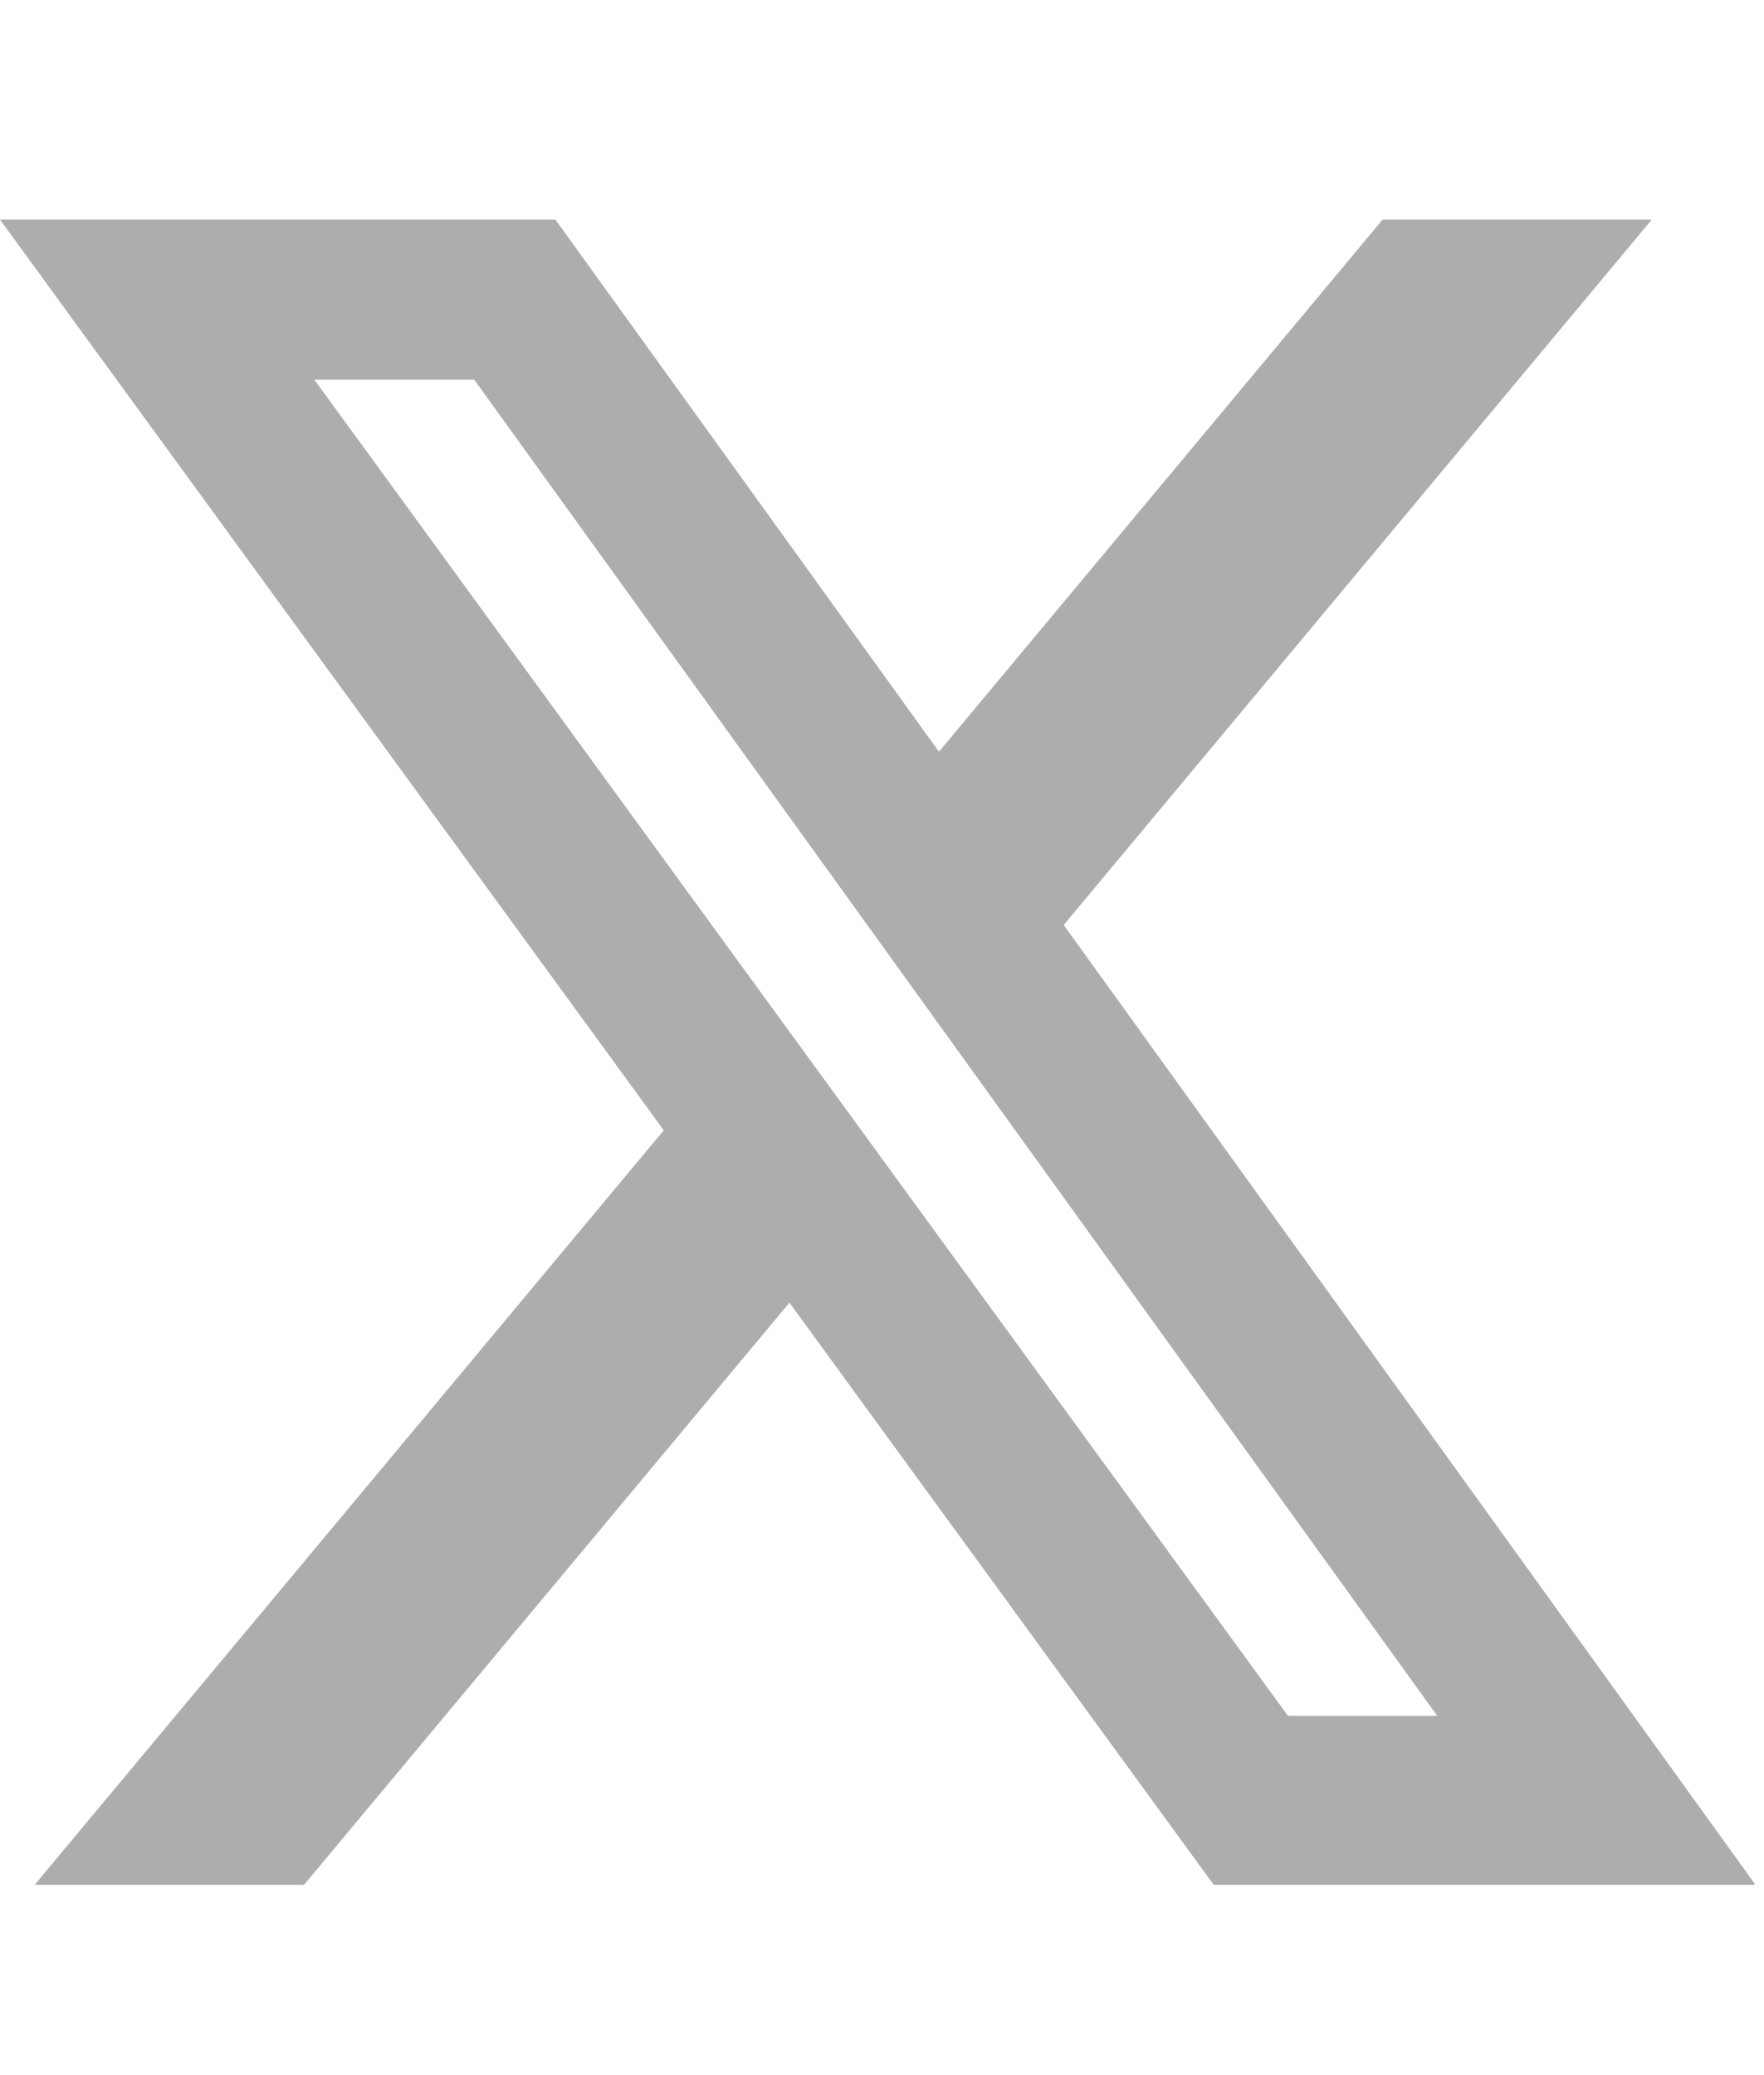 <svg width="17" height="20" viewBox="0 0 17 20" fill="none" xmlns="http://www.w3.org/2000/svg">
<g clip-path="url(#clip0_331_2296)">
<path d="M13.324 2.117H15.918L10.251 8.915L16.918 18.166H11.697L7.608 12.555L2.93 18.166H0.334L6.397 10.894L0 2.117H5.353L9.049 7.245L13.324 2.117ZM12.412 16.537H13.851L4.571 3.66H3.03L12.412 16.537Z" fill="#ADADAD"/>
</g>
<defs>
<clipPath id="clip0_331_2296">
<rect width="16.909" height="18.447" fill="white" transform="translate(0 0.918)"/>
</clipPath>
</defs>
</svg>
